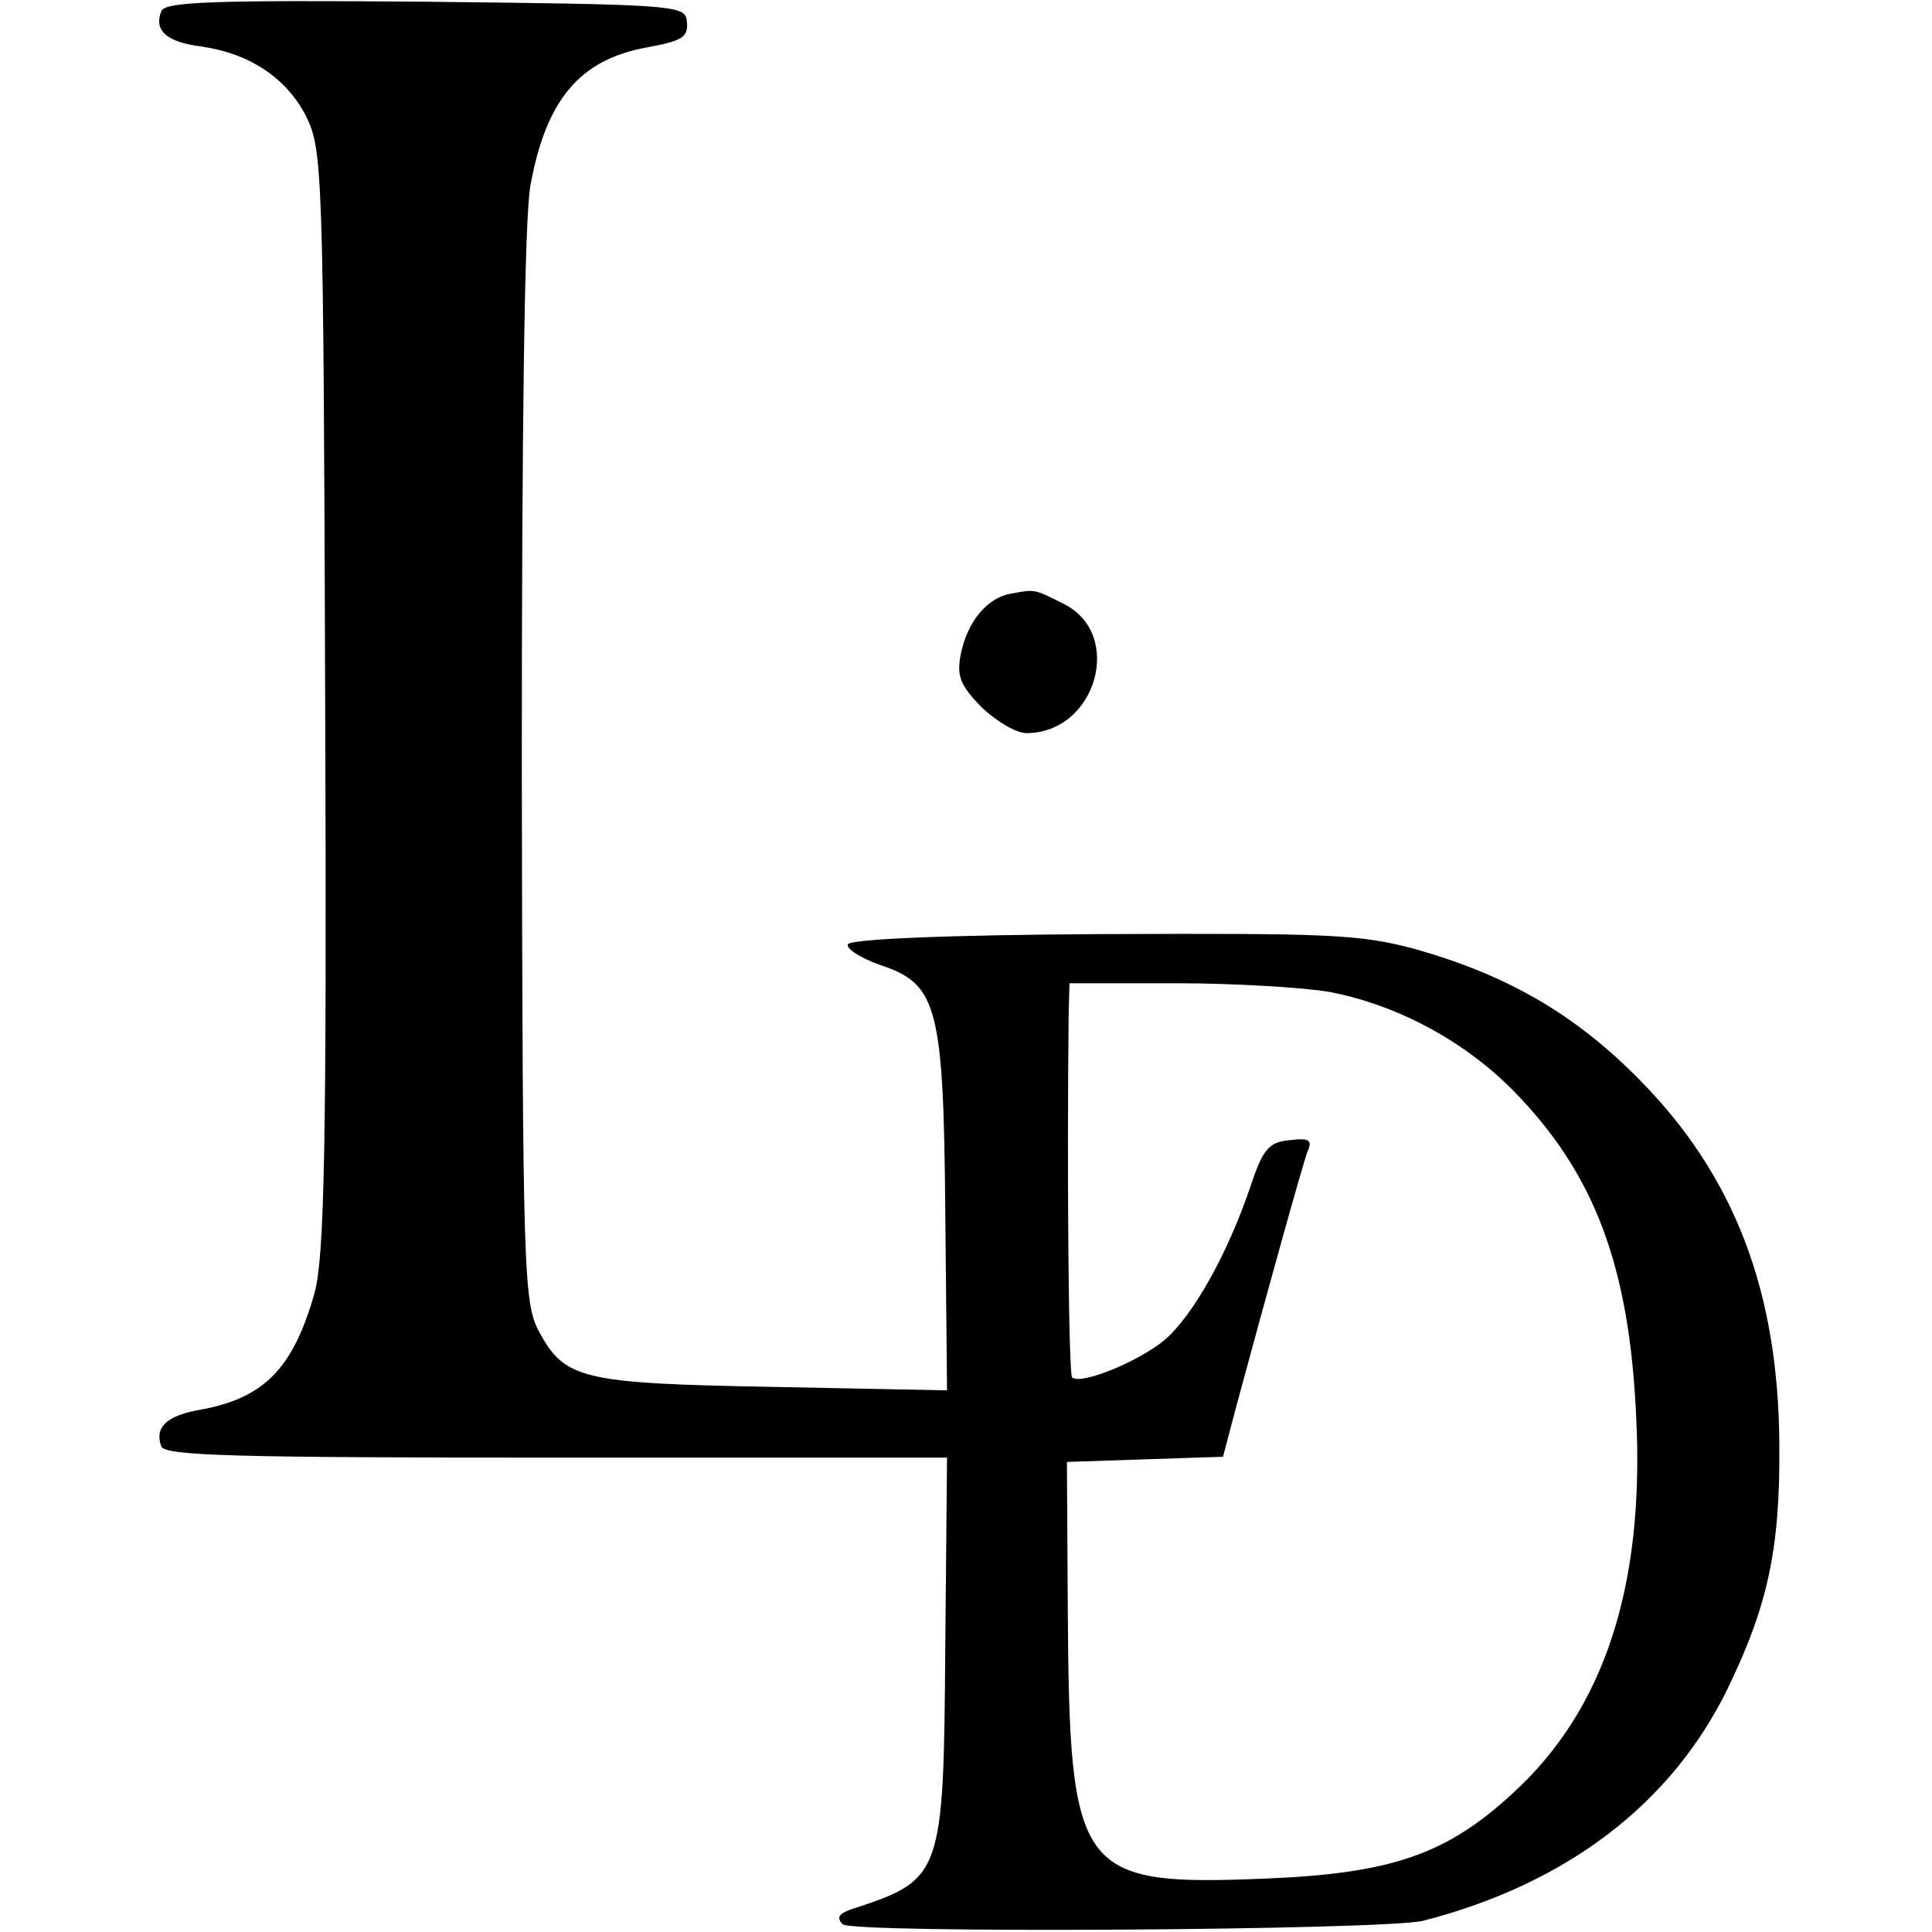 <?xml version="1.0" standalone="no"?>
<!DOCTYPE svg PUBLIC "-//W3C//DTD SVG 20010904//EN"
 "http://www.w3.org/TR/2001/REC-SVG-20010904/DTD/svg10.dtd">
<svg version="1.0" xmlns="http://www.w3.org/2000/svg"
 width="224pt" height="224pt" viewBox="0 0 224 224"
 preserveAspectRatio="xMidYMid meet">
<g transform="translate(0,224) scale(0.1,-0.1)"
fill="#000000" stroke="none">
<path d="M187 2227 c-9 -23 7 -36 47 -41 55 -8 98 -36 121 -81 19 -39 20 -62
22 -675 2 -523 -1 -644 -12 -688 -25 -89 -59 -124 -136 -137 -36 -7 -50 -20
-42 -42 4 -11 89 -13 458 -13 l453 0 -2 -217 c-2 -270 -3 -272 -110 -307 -14
-5 -16 -10 -9 -17 11 -11 627 -7 673 4 167 43 288 136 353 269 47 97 61 163
60 283 -1 178 -52 312 -163 424 -74 75 -152 120 -257 150 -66 18 -100 19 -365
18 -186 -1 -294 -6 -295 -12 -2 -5 15 -16 38 -24 66 -22 73 -48 75 -289 l2
-204 -202 4 c-222 4 -241 9 -271 64 -18 34 -19 68 -20 652 0 395 3 639 10 677
18 99 57 146 135 160 43 8 49 12 46 33 -3 16 -26 17 -303 20 -246 2 -302 0
-306 -11z m1354 -1137 c79 -15 157 -57 214 -115 94 -96 134 -203 142 -377 10
-197 -37 -341 -144 -438 -76 -70 -140 -92 -284 -98 -220 -9 -229 4 -231 313
l-1 170 90 3 91 3 15 57 c34 126 77 281 83 297 6 13 2 16 -21 13 -24 -2 -31
-11 -45 -53 -27 -80 -67 -150 -99 -178 -31 -26 -98 -53 -108 -44 -4 5 -6 233
-4 420 l1 37 124 0 c68 0 148 -5 177 -10z"/>
<path d="M1174 1552 c-29 -4 -52 -32 -60 -70 -5 -26 -1 -36 24 -62 17 -16 40
-30 52 -30 81 0 114 115 43 150 -34 17 -33 17 -59 12z"/>
</g>
</svg>
